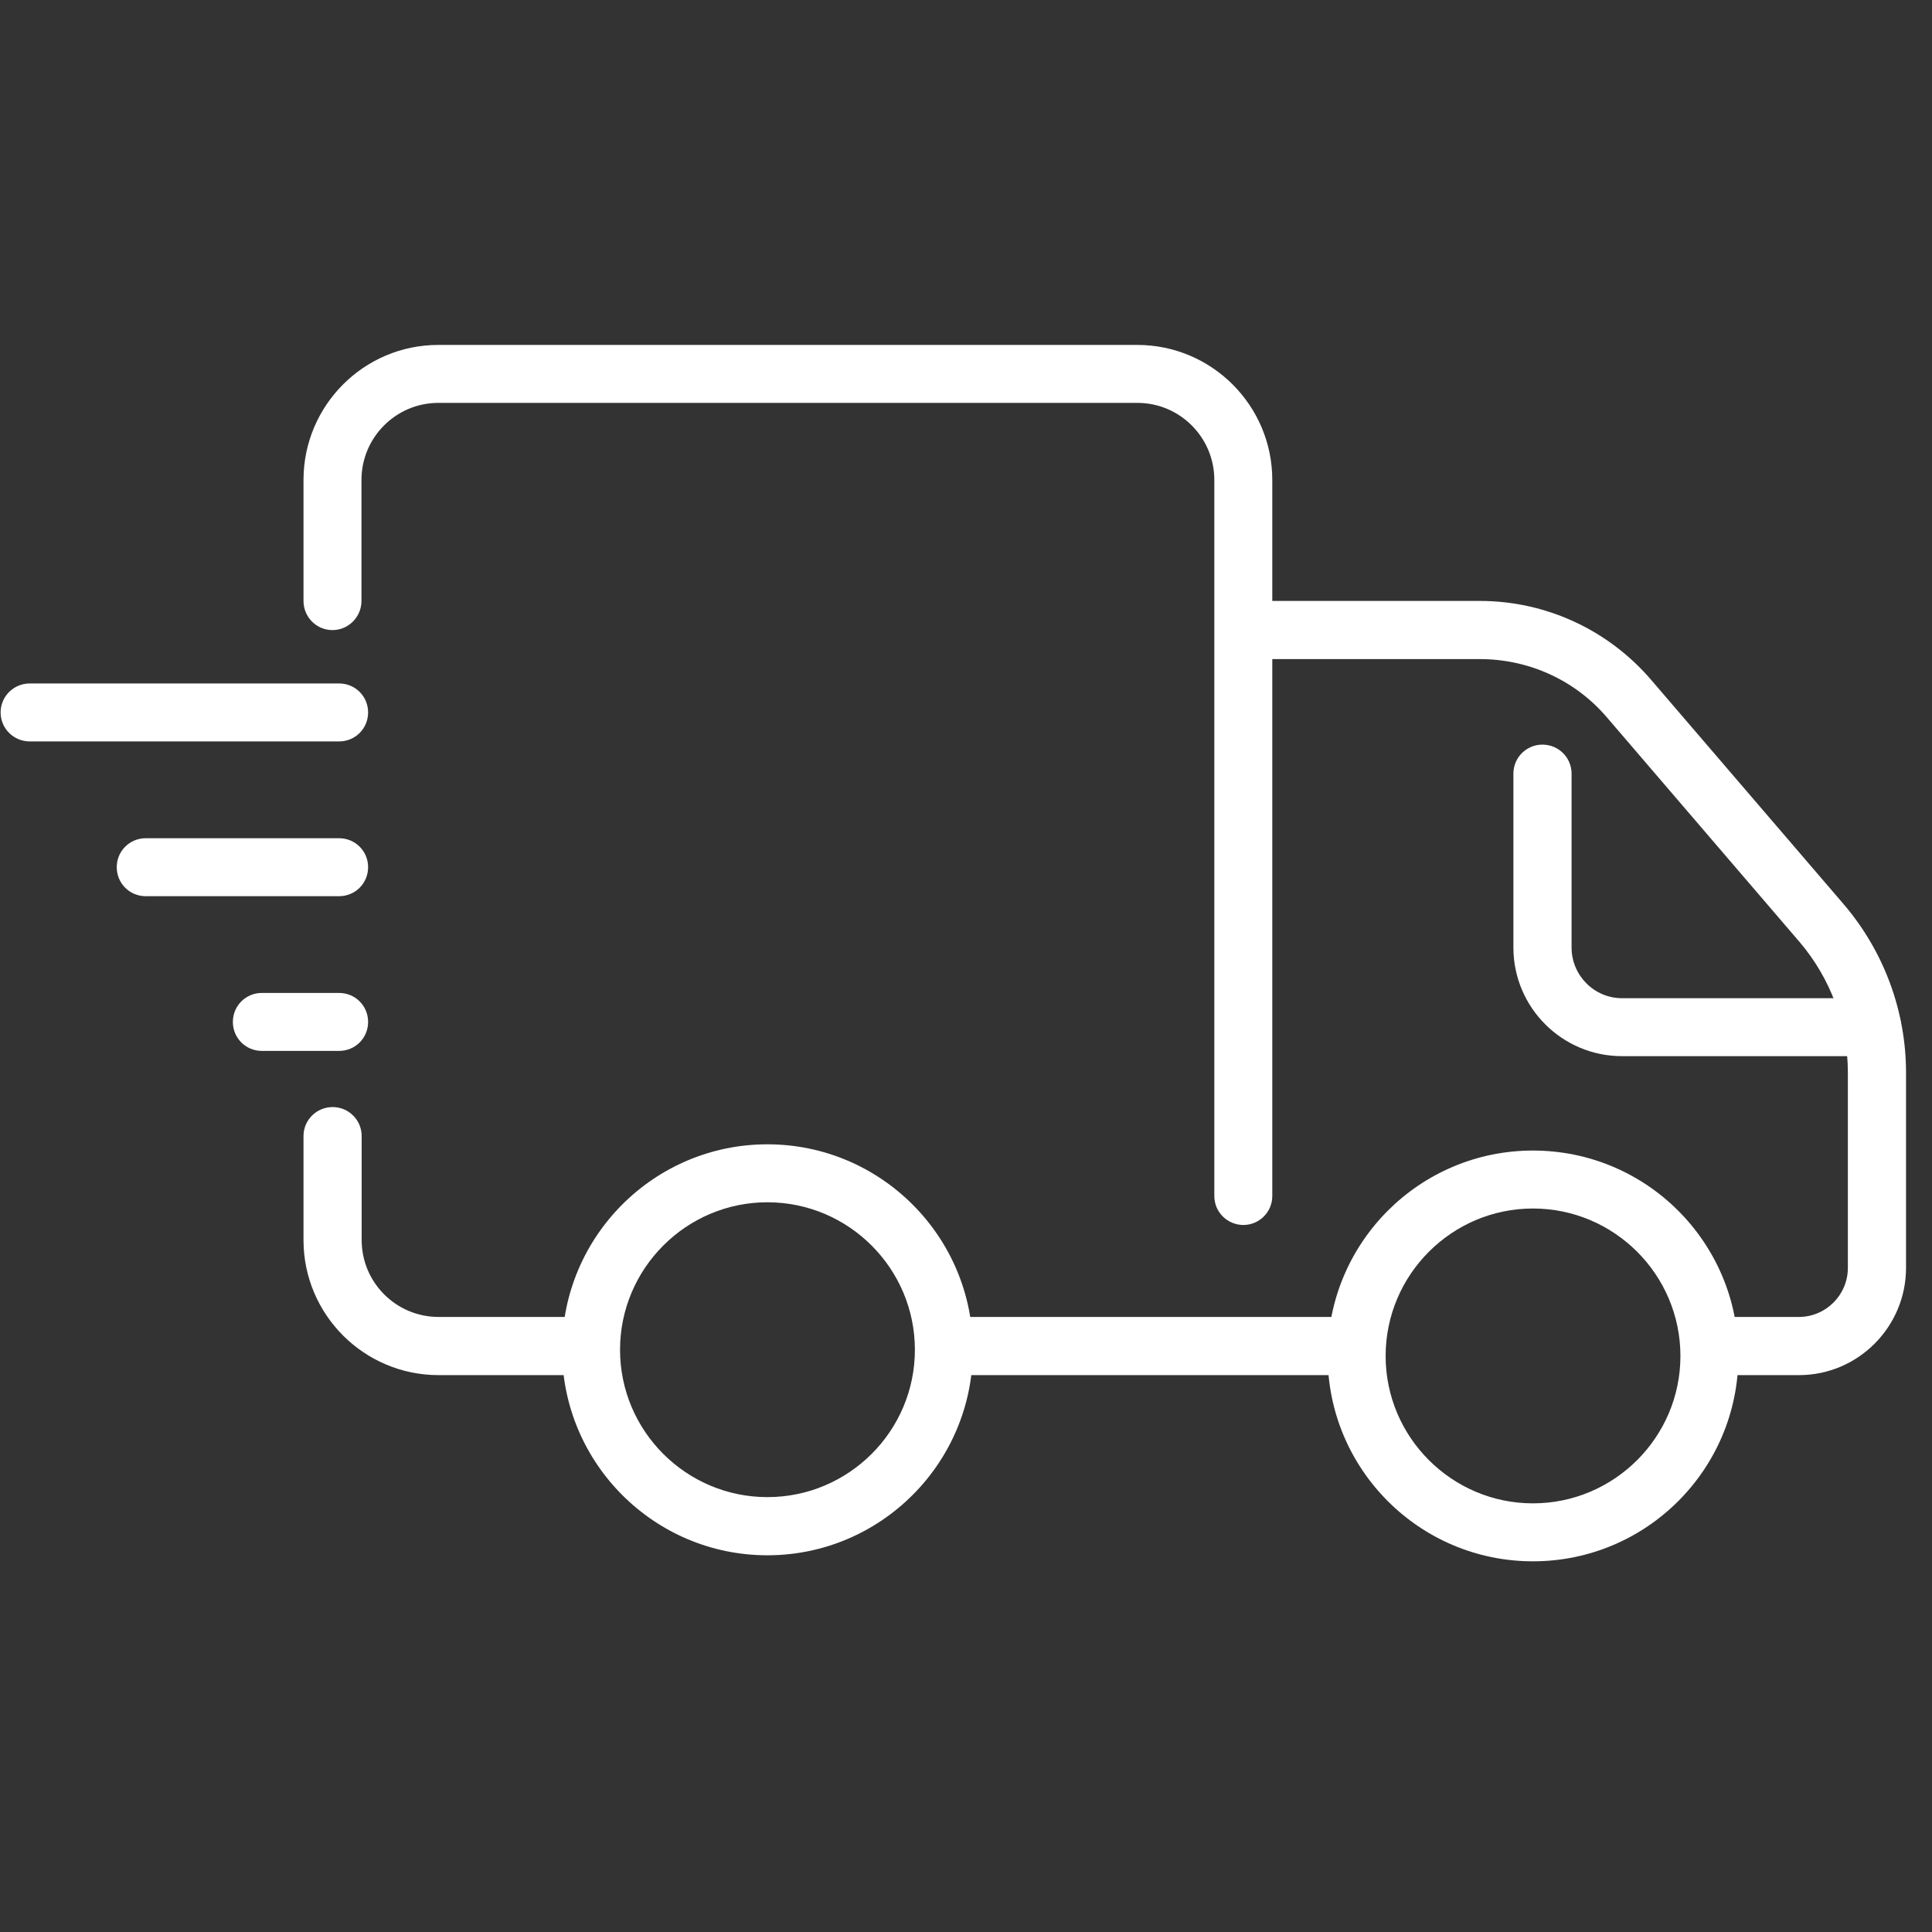 <svg xmlns="http://www.w3.org/2000/svg" xmlns:xlink="http://www.w3.org/1999/xlink" width="50" zoomAndPan="magnify" viewBox="0 0 37.5 37.5" height="50" preserveAspectRatio="xMidYMid meet" version="1.0"><rect x="0" y="0" width="37.5" height="37.5" fill="#333333" stroke="none"/><defs><clipPath id="0ae5b6bb57"><path d="M 5 6.695 L 25 6.695 L 25 24 L 5 24 Z M 5 6.695 " clip-rule="nonzero"/></clipPath><clipPath id="951b6e0bf0"><path d="M 10 22 L 19 22 L 19 30.379 L 10 30.379 Z M 10 22 " clip-rule="nonzero"/></clipPath><clipPath id="75641704b7"><path d="M 25 22 L 34 22 L 34 30.379 L 25 30.379 Z M 25 22 " clip-rule="nonzero"/></clipPath></defs><path fill="#ffffff" d="M 6.582 14.391 L 0.578 14.391 C 0.266 14.391 0.012 14.141 0.012 13.828 C 0.012 13.516 0.266 13.266 0.578 13.266 L 6.582 13.266 C 6.895 13.266 7.145 13.516 7.145 13.828 C 7.145 14.141 6.895 14.391 6.582 14.391 Z M 6.582 14.391 " fill-opacity="1" fill-rule="nonzero"/><path fill="#ffffff" d="M 6.582 17.395 L 2.828 17.395 C 2.516 17.395 2.266 17.145 2.266 16.832 C 2.266 16.52 2.516 16.27 2.828 16.27 L 6.582 16.27 C 6.895 16.27 7.145 16.52 7.145 16.832 C 7.145 17.145 6.895 17.395 6.582 17.395 Z M 6.582 17.395 " fill-opacity="1" fill-rule="nonzero"/><path fill="#ffffff" d="M 6.582 20.398 L 5.082 20.398 C 4.77 20.398 4.52 20.148 4.52 19.836 C 4.52 19.523 4.77 19.273 5.082 19.273 L 6.582 19.273 C 6.895 19.273 7.145 19.523 7.145 19.836 C 7.145 20.148 6.895 20.398 6.582 20.398 Z M 6.582 20.398 " fill-opacity="1" fill-rule="nonzero"/><path fill="#ffffff" d="M 34.914 26.691 L 33.418 26.691 C 33.109 26.691 32.855 26.438 32.855 26.129 C 32.855 25.816 33.109 25.562 33.418 25.562 L 34.914 25.562 C 35.438 25.562 35.867 25.137 35.867 24.609 L 35.867 20.82 C 35.867 19.891 35.531 18.992 34.934 18.289 L 31.195 13.93 C 30.578 13.203 29.676 12.793 28.723 12.793 L 24.434 12.793 C 24.125 12.793 23.871 12.539 23.871 12.23 C 23.871 11.918 24.125 11.664 24.434 11.664 L 28.723 11.664 C 30.008 11.664 31.219 12.227 32.051 13.199 L 35.789 17.555 C 36.566 18.465 36.996 19.625 36.996 20.82 L 36.996 24.609 C 36.996 25.754 36.066 26.691 34.918 26.691 Z M 34.914 26.691 " fill-opacity="1" fill-rule="nonzero"/><path fill="#ffffff" d="M 26.141 26.691 L 18.605 26.691 C 18.293 26.691 18.043 26.438 18.043 26.129 C 18.043 25.816 18.293 25.562 18.605 25.562 L 26.141 25.562 C 26.453 25.562 26.703 25.816 26.703 26.129 C 26.703 26.438 26.453 26.691 26.141 26.691 Z M 26.141 26.691 " fill-opacity="1" fill-rule="nonzero"/><path fill="#ffffff" d="M 11.312 26.691 L 8.512 26.691 C 7.066 26.691 5.891 25.516 5.891 24.07 L 5.891 22.051 C 5.891 21.738 6.145 21.488 6.457 21.488 C 6.766 21.488 7.02 21.738 7.02 22.051 L 7.02 24.07 C 7.02 24.895 7.691 25.562 8.512 25.562 L 11.312 25.562 C 11.625 25.562 11.875 25.816 11.875 26.129 C 11.875 26.438 11.625 26.691 11.312 26.691 Z M 11.312 26.691 " fill-opacity="1" fill-rule="nonzero"/><g clip-path="url(#0ae5b6bb57)"><path fill="#ffffff" d="M 24.137 23.777 C 23.824 23.777 23.57 23.527 23.57 23.215 L 23.57 9.316 C 23.57 8.488 22.898 7.82 22.078 7.82 L 8.508 7.82 C 7.684 7.82 7.016 8.492 7.016 9.316 L 7.016 11.664 C 7.016 11.977 6.762 12.23 6.453 12.23 C 6.141 12.23 5.891 11.977 5.891 11.664 L 5.891 9.316 C 5.891 7.871 7.062 6.695 8.508 6.695 L 22.074 6.695 C 23.52 6.695 24.695 7.871 24.695 9.316 L 24.695 23.215 C 24.695 23.527 24.441 23.777 24.133 23.777 Z M 24.137 23.777 " fill-opacity="1" fill-rule="nonzero"/></g><g clip-path="url(#951b6e0bf0)"><path fill="#ffffff" d="M 14.895 30.188 C 12.695 30.188 10.91 28.398 10.91 26.199 C 10.91 24 12.695 22.211 14.895 22.211 C 17.094 22.211 18.883 24 18.883 26.199 C 18.883 28.398 17.094 30.188 14.895 30.188 Z M 14.895 23.336 C 13.32 23.336 12.035 24.621 12.035 26.199 C 12.035 27.777 13.32 29.059 14.895 29.059 C 16.473 29.059 17.758 27.777 17.758 26.199 C 17.758 24.621 16.473 23.336 14.895 23.336 Z M 14.895 23.336 " fill-opacity="1" fill-rule="nonzero"/></g><g clip-path="url(#75641704b7)"><path fill="#ffffff" d="M 29.754 30.305 C 27.555 30.305 25.77 28.52 25.77 26.32 C 25.77 24.117 27.555 22.332 29.754 22.332 C 31.957 22.332 33.742 24.117 33.742 26.32 C 33.742 28.52 31.957 30.305 29.754 30.305 Z M 29.754 23.457 C 28.18 23.457 26.895 24.742 26.895 26.32 C 26.895 27.895 28.18 29.18 29.754 29.18 C 31.332 29.18 32.617 27.895 32.617 26.32 C 32.617 24.742 31.332 23.457 29.754 23.457 Z M 29.754 23.457 " fill-opacity="1" fill-rule="nonzero"/></g><path fill="#ffffff" d="M 36.34 20.5 L 31.484 20.5 C 30.32 20.5 29.375 19.555 29.375 18.391 L 29.375 15.016 C 29.375 14.703 29.629 14.453 29.938 14.453 C 30.25 14.453 30.504 14.703 30.504 15.016 L 30.504 18.391 C 30.504 18.93 30.941 19.375 31.484 19.375 L 36.34 19.375 C 36.652 19.375 36.902 19.625 36.902 19.938 C 36.902 20.246 36.652 20.5 36.34 20.5 Z M 36.34 20.5 " fill-opacity="1" fill-rule="nonzero"/></svg>